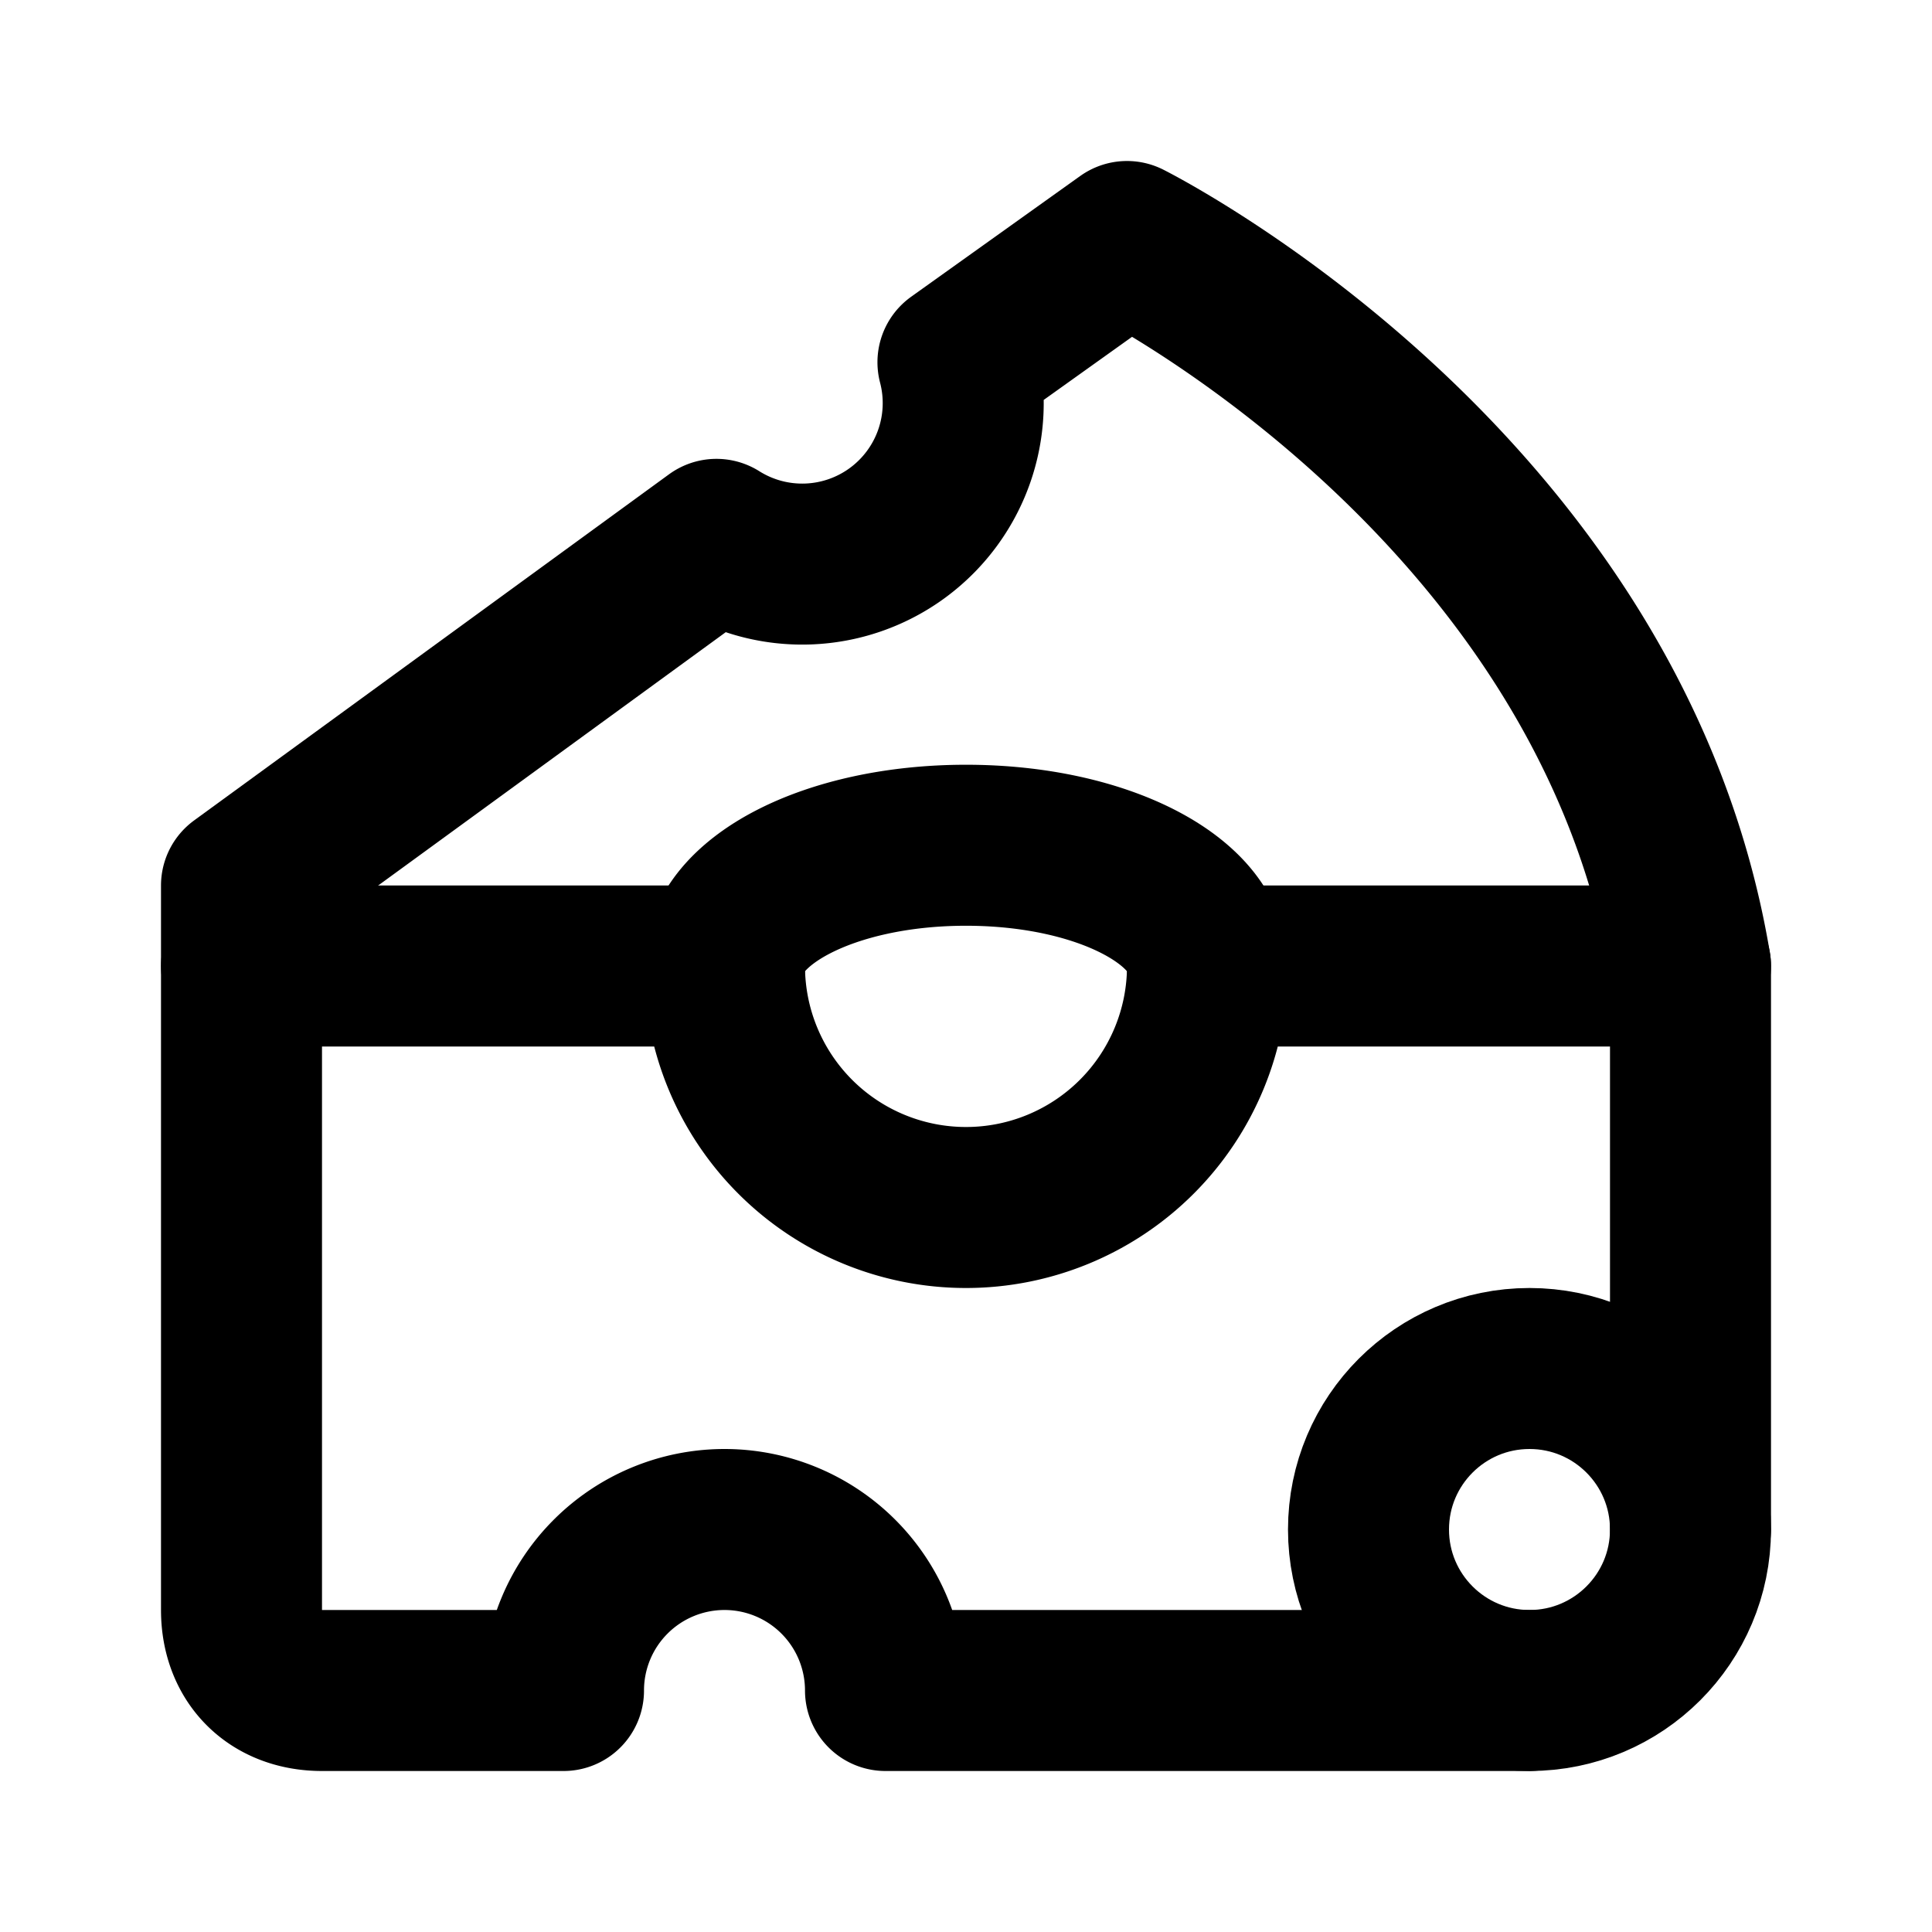 <!-- @license @lucide/lab v0.1.2 - ISC -->
<svg
  class="lucide lucide-cheese"
  xmlns="http://www.w3.org/2000/svg"
  width="24"
  height="24"
  viewBox="0 0 24 24"
  fill="none"
  stroke="currentColor"
  stroke-width="2"
  stroke-linecap="round"
  stroke-linejoin="round"
>
  <path d="M21 19v-7c-1-6-7-9-7-9l-2.1 1.5a2 2 0 0 1-3 2.2L3 11v9c0 .6.4 1 1 1h3a2 2 0 0 1 4 0h8" />
  <path d="M9 12H3" />
  <path d="M9 12c0-.8 1.3-1.5 3-1.5s3 .7 3 1.5a3 3 0 1 1-6 0" />
  <path d="M21 12h-6" />
  <circle cx="19" cy="19" r="2" />
</svg>
